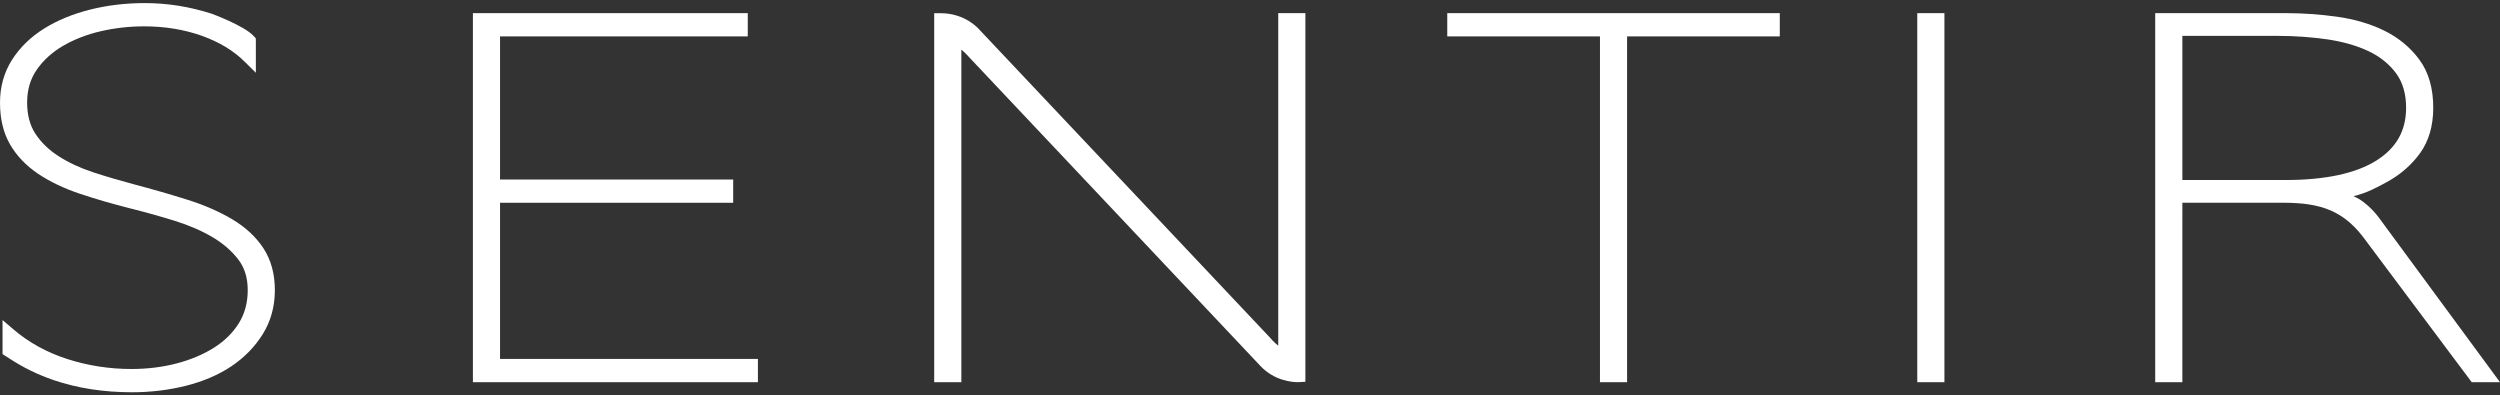 <?xml version="1.0" encoding="utf-8"?>
<!-- Generator: Adobe Illustrator 22.1.0, SVG Export Plug-In . SVG Version: 6.00 Build 0)  -->
<!DOCTYPE svg PUBLIC "-//W3C//DTD SVG 1.1//EN" "http://www.w3.org/Graphics/SVG/1.1/DTD/svg11.dtd">
<svg version="1.1" xmlns="http://www.w3.org/2000/svg" xmlns:xlink="http://www.w3.org/1999/xlink" x="0px" y="0px"
	 viewBox="0 0 430 68" style="enable-background:new 0 0 430 68;" xml:space="preserve">
<rect x="0" y="0" width="430" height="68" fill="#333333" stroke="none"/>
<style type="text/css">
	.st0{fill:#FFFFFF;}
</style>
<g id="レイヤー_1">
</g>
<g id="レイヤー_2">
	<g>
		<g>
			<path class="st0" d="M45.289,42.668c-1.283-1.946-3.094-3.62-5.383-4.975c-2.217-1.312-4.808-2.438-7.7-3.348
				c-2.857-0.901-5.954-1.794-9.203-2.652c-2.405-0.639-4.749-1.331-6.968-2.058c-2.19-0.716-4.176-1.635-5.904-2.734
				c-1.67-1.057-3.022-2.355-4.02-3.863c-0.959-1.441-1.445-3.25-1.445-5.378c0-2.205,0.541-4.058,1.653-5.665
				c1.134-1.641,2.661-3.026,4.538-4.116c1.926-1.118,4.111-1.964,6.494-2.513c2.423-0.554,4.923-0.835,7.43-0.835
				c3.559,0,6.896,0.545,9.916,1.62c2.981,1.06,5.463,2.557,7.375,4.449l1.934,1.914V6.916l-0.023-0.348l-0.428-0.442
				c-1.619-1.727-7.083-3.746-7.148-3.766c-3.838-1.23-7.605-1.828-11.516-1.828c-3.28,0-6.435,0.375-9.377,1.115
				c-2.975,0.747-5.631,1.84-7.897,3.248c-2.322,1.445-4.183,3.251-5.532,5.366C0.702,12.422,0,14.912,0,17.662
				c0,2.787,0.583,5.204,1.732,7.184c1.135,1.958,2.755,3.653,4.814,5.039c1.998,1.345,4.399,2.497,7.137,3.421
				c2.646,0.891,5.626,1.757,8.859,2.573c2.567,0.643,5.095,1.349,7.513,2.101c2.417,0.752,4.592,1.692,6.466,2.793
				c1.82,1.069,3.324,2.368,4.468,3.861c1.09,1.422,1.62,3.149,1.62,5.274c0,2.138-0.511,4.043-1.518,5.665
				c-1.037,1.668-2.475,3.088-4.275,4.223c-1.851,1.17-4.017,2.083-6.436,2.714c-2.435,0.635-5.051,0.957-7.776,0.957
				c-3.79,0-7.505-0.578-11.04-1.717c-3.509-1.13-6.622-2.845-9.253-5.099l-1.874-1.604v5.237l-0.002,0.621l0.605,0.387
				c1.554,1.013,4.155,2.71,8.175,4.082c4.067,1.389,8.608,2.094,13.498,2.094c3.197,0,6.315-0.376,9.266-1.116
				c2.985-0.75,5.617-1.878,7.822-3.356c2.229-1.495,4.045-3.355,5.398-5.529c1.379-2.222,2.079-4.765,2.079-7.558
				C47.275,47.103,46.607,44.667,45.289,42.668z"/>
		</g>
		<g>
			<polygon class="st0" points="86.007,61.736 86.007,34.876 126.108,34.876 126.108,30.878 86.007,30.878 86.007,6.261 
				128.616,6.261 128.616,2.262 81.34,2.262 81.34,65.738 130.359,65.738 130.359,61.736 			"/>
		</g>
		<g>
			<polygon class="st0" points="248.929,2.262 248.929,6.261 275.194,6.261 275.194,65.738 279.859,65.738 279.859,6.261 
				306.124,6.261 306.124,2.262 			"/>
		</g>
		<g>
			<rect x="329.772" y="2.262" class="st0" width="4.669" height="63.476"/>
		</g>
		<g>
			<path class="st0" d="M409.324,37.648c-0.084-0.111-1.952-2.821-4.525-3.903c2.275-0.55,3.799-1.382,5.715-2.422
				c2.319-1.255,4.243-2.922,5.719-4.955c1.518-2.092,2.287-4.731,2.287-7.842c0-3.347-0.808-6.133-2.403-8.283
				c-1.554-2.098-3.58-3.771-6.022-4.97c-2.383-1.17-5.12-1.977-8.139-2.399c-2.948-0.407-5.896-0.614-8.764-0.614h-22.495v63.476
				h4.668V34.876h16.408c6.294-0.083,10.779,0.746,14.708,5.923l18.655,24.939H430L409.324,37.648z M375.365,6.173h16.52
				c2.822,0,5.647,0.2,8.392,0.594c2.675,0.388,5.06,1.069,7.09,2.023c1.966,0.926,3.563,2.204,4.747,3.798
				c1.152,1.551,1.736,3.548,1.736,5.938c0,3.942-1.662,6.908-5.081,9.067c-3.542,2.236-8.82,3.37-15.687,3.37h-17.717V6.173z"/>
		</g>
		<g>
			<path class="st0" d="M219.857,2.262v57.203c-0.827-0.672-1.344-1.309-1.391-1.365L168.443,5.09
				c-0.095-0.114-2.38-2.807-6.621-2.818l-1.138-0.003v63.464h4.669V8.534c0.813,0.676,1.354,1.318,1.391,1.361l50.07,53.073
				c2.423,2.568,5.544,2.767,6.443,2.767l1.269-0.068V2.262H219.857z"/>
		</g>
	</g>
</g>
</svg>
